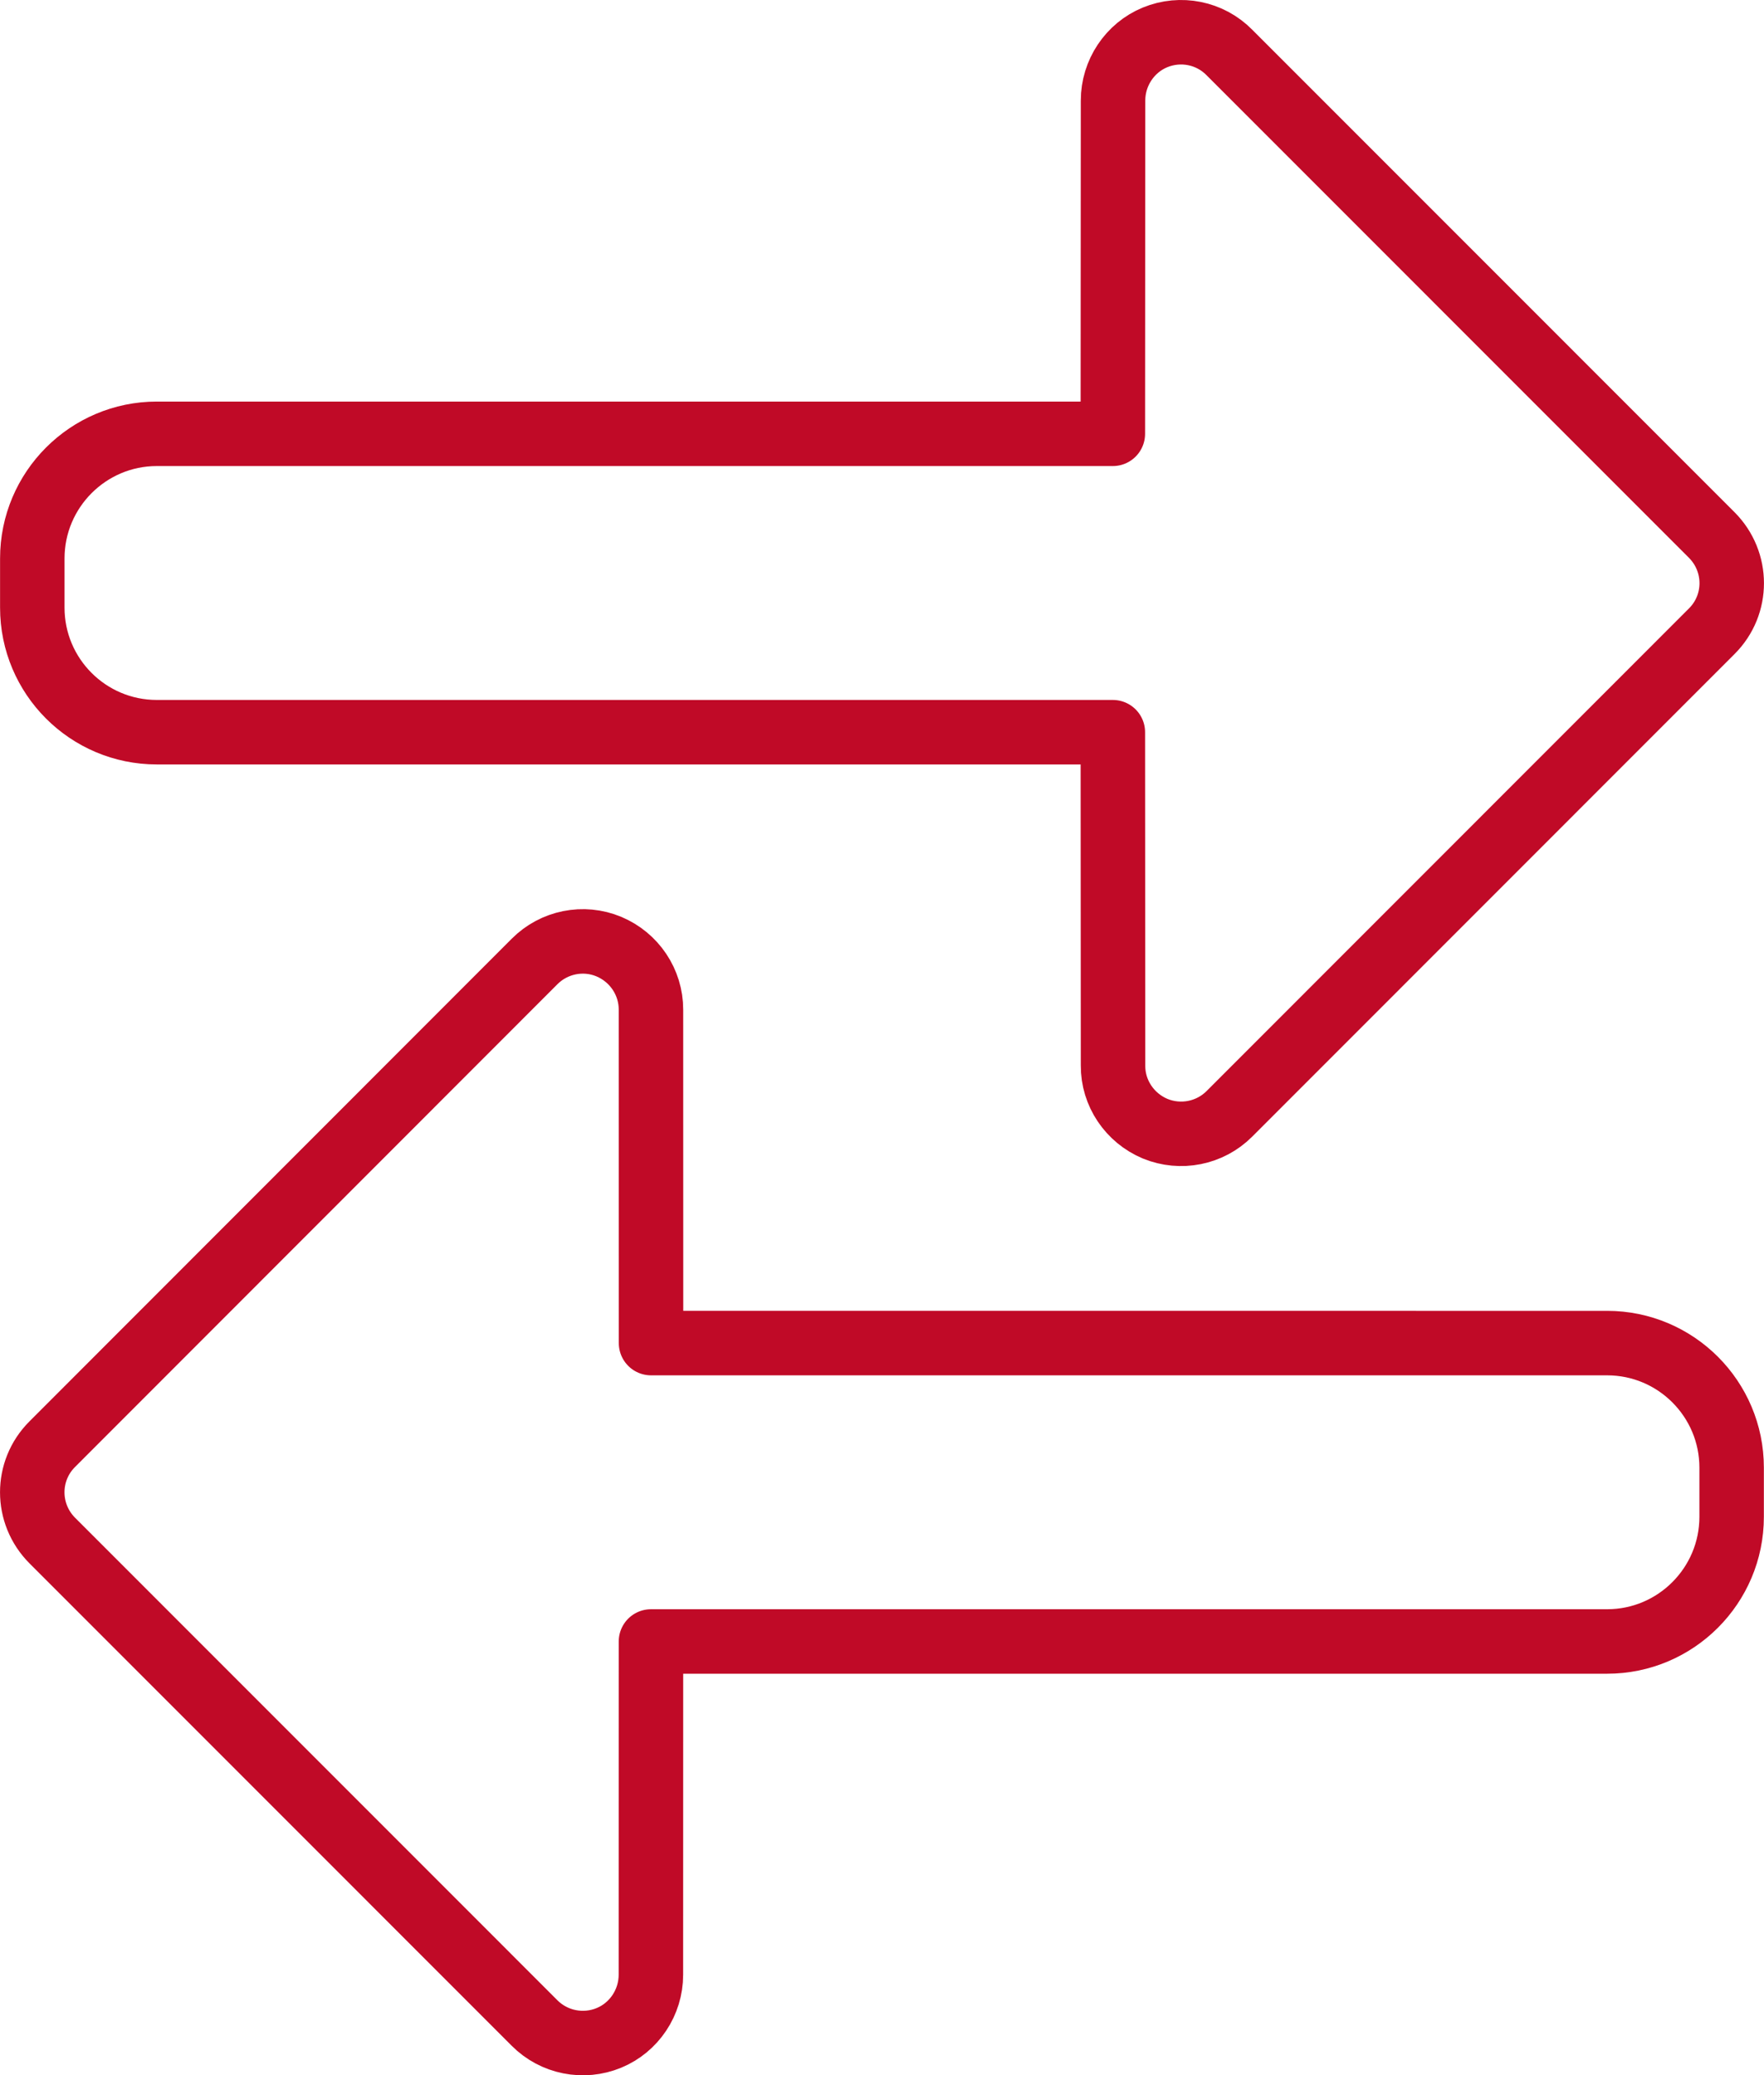 <?xml version="1.0" encoding="utf-8"?>
<!-- Generator: Adobe Illustrator 16.0.0, SVG Export Plug-In . SVG Version: 6.00 Build 0)  -->
<!DOCTYPE svg PUBLIC "-//W3C//DTD SVG 1.1//EN" "http://www.w3.org/Graphics/SVG/1.1/DTD/svg11.dtd">
<svg version="1.1" id="Layer_1" xmlns="http://www.w3.org/2000/svg" xmlns:xlink="http://www.w3.org/1999/xlink" x="0px" y="0px"
	 width="27.361px" height="32.181px" viewBox="0 0 27.361 32.181" enable-background="new 0 0 27.361 32.181" xml:space="preserve">
<g>
	<path fill="none" stroke="#c00a27" stroke-linecap="round" stroke-linejoin="round" stroke-miterlimit="10" d="M17.915,0.58
		c-0.391,0.161-0.651,0.55-0.651,0.979l-0.003,5.168H2.432c-1.064,0-1.931,0.866-1.931,1.933v0.763c0,1.065,0.864,1.931,1.931,1.931
		h14.829l0.003,5.169c-0.003,0.428,0.258,0.813,0.652,0.979c0.396,0.163,0.852,0.072,1.153-0.23l7.481-7.483
		c0.414-0.412,0.414-1.079-0.001-1.494l-7.48-7.481C18.768,0.507,18.311,0.417,17.915,0.58z"/>
	<path fill="none" stroke="#c00a27" stroke-linecap="round" stroke-linejoin="round" stroke-miterlimit="10" d="M9.445,31.601
		c0.391-0.161,0.651-0.55,0.651-0.979l0.001-5.168h14.831c1.064,0,1.931-0.866,1.931-1.933v-0.763c0-1.065-0.865-1.931-1.931-1.931
		H10.098l-0.001-5.169c0.001-0.428-0.258-0.813-0.653-0.979c-0.395-0.165-0.851-0.072-1.152,0.23L0.81,22.395
		c-0.413,0.412-0.413,1.079,0.001,1.494l7.48,7.481C8.593,31.674,9.05,31.764,9.445,31.601z"/>
</g>
</svg>
